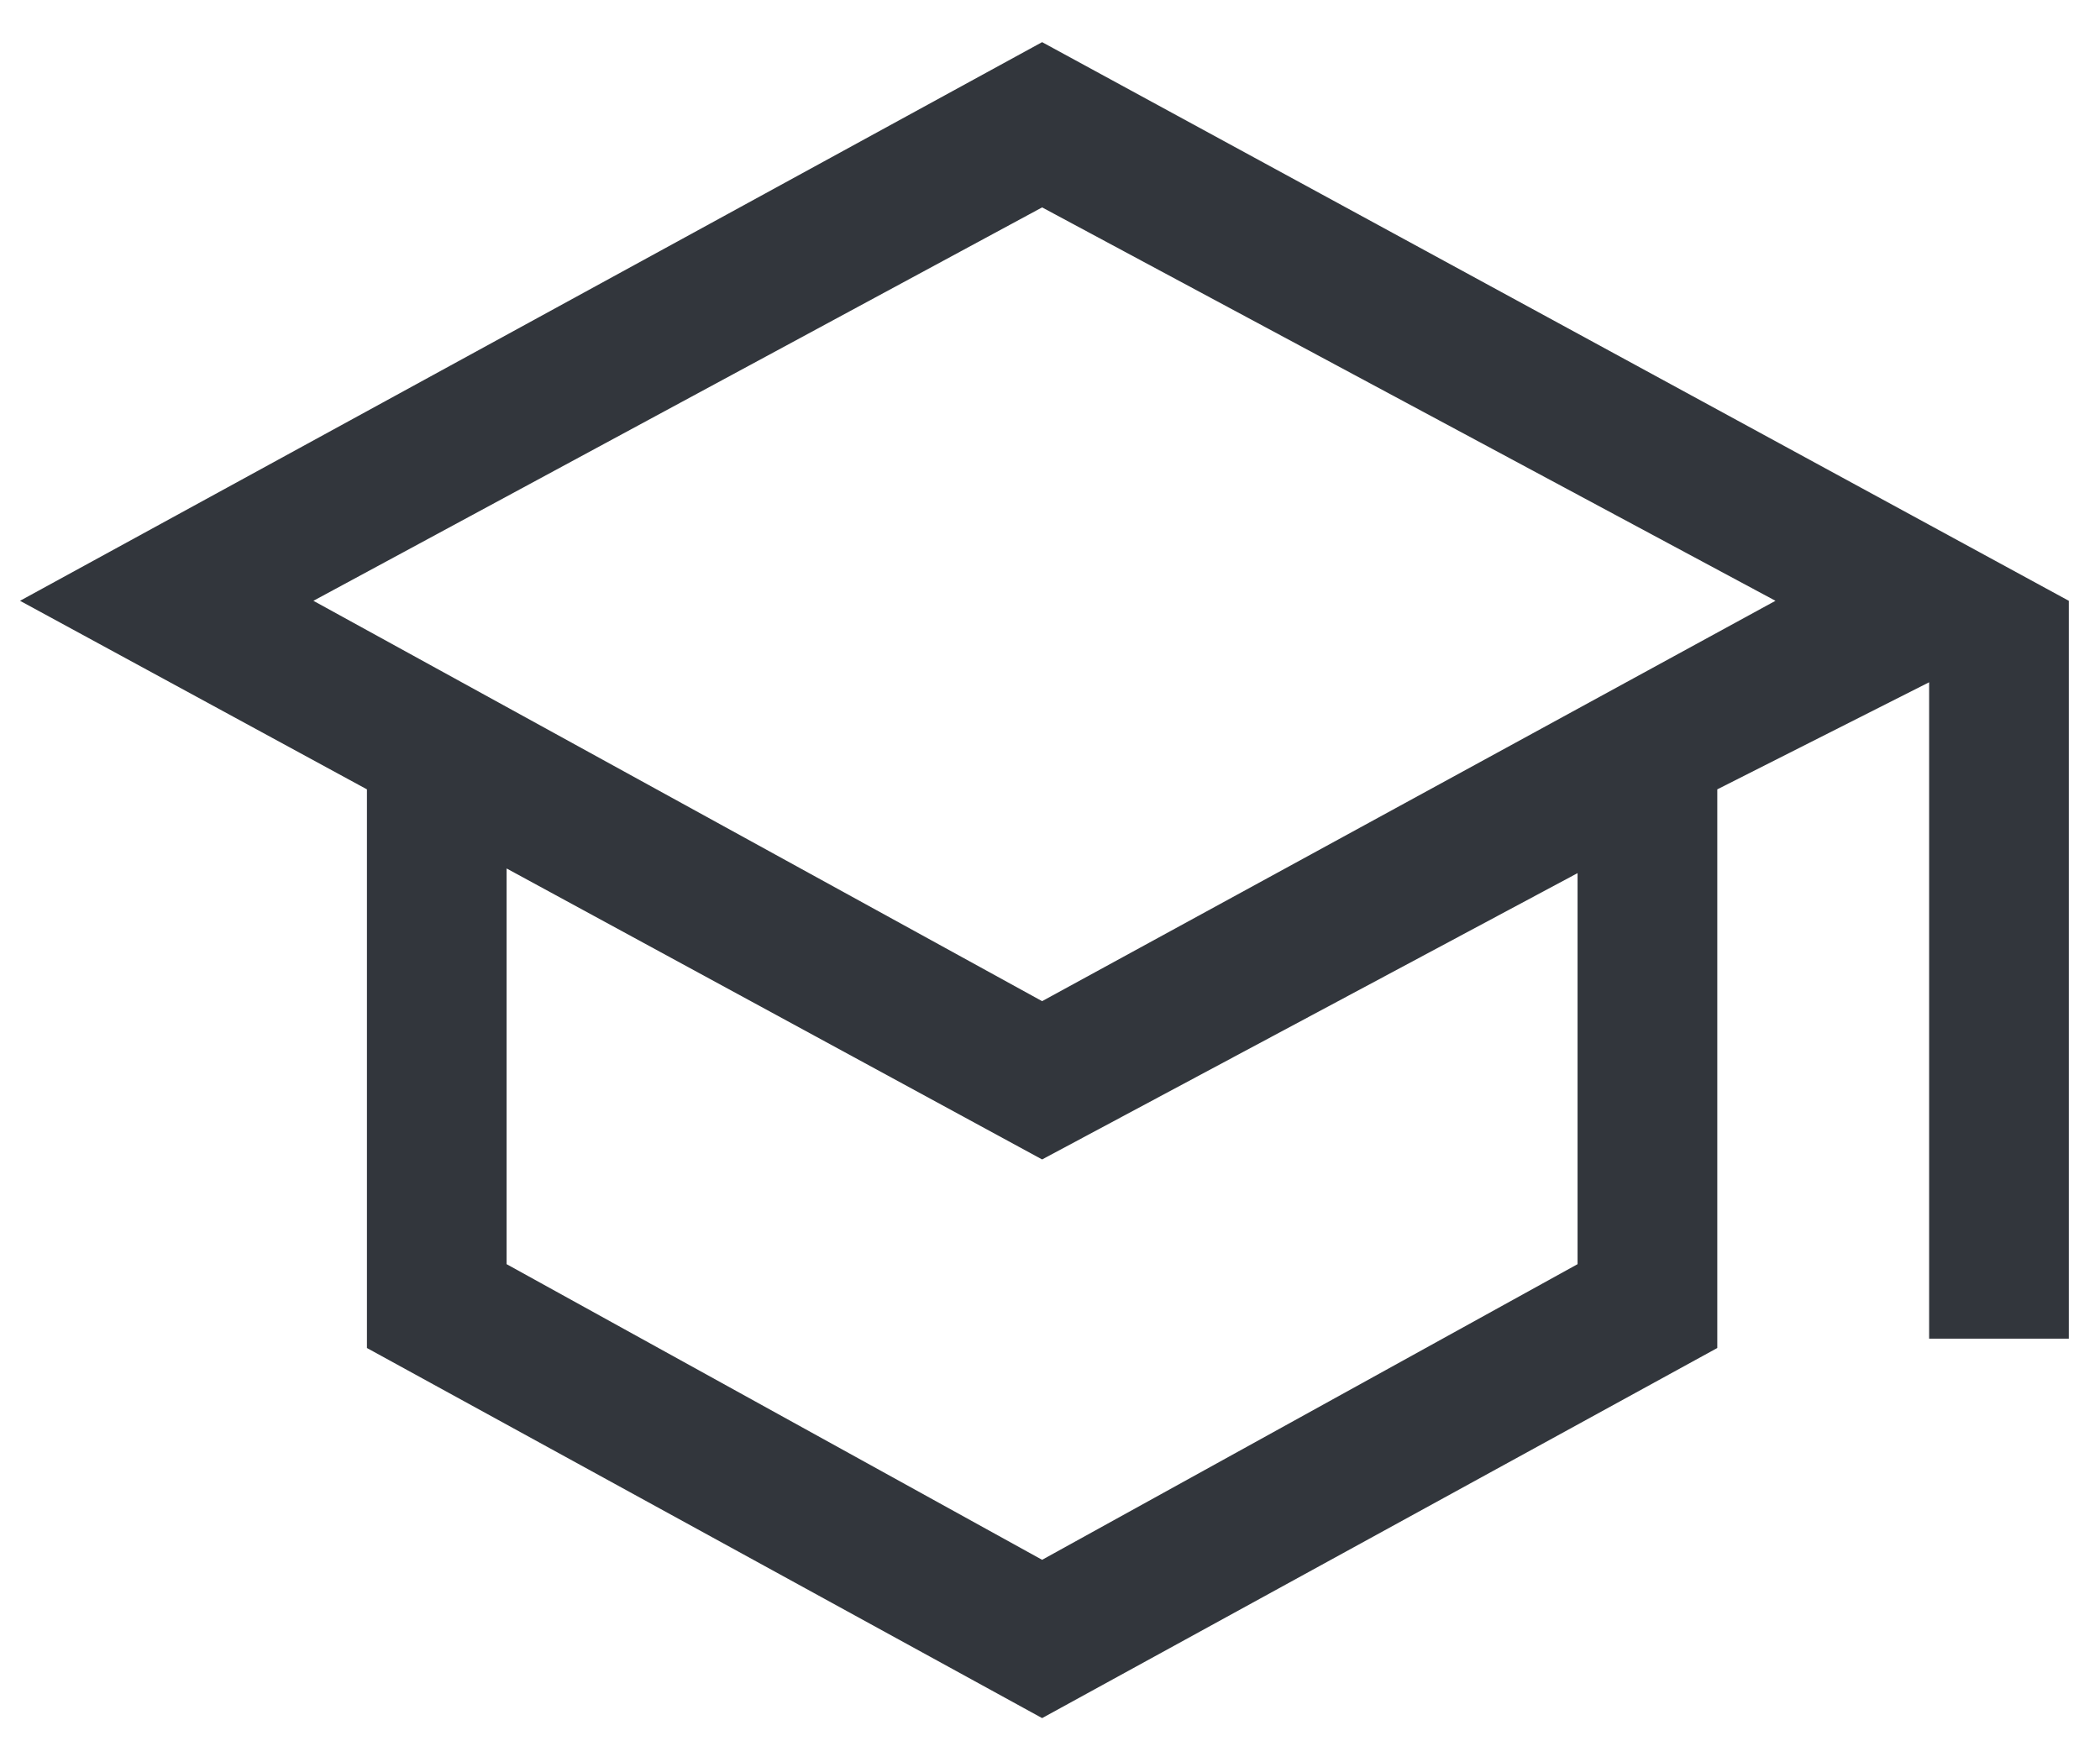 <svg width="41" height="34" viewBox="0 0 41 34" fill="none" xmlns="http://www.w3.org/2000/svg">
<path d="M20.346 33.55L7.164 26.323V15.414L0.391 11.732L20.346 0.823L40.391 11.732V26.141H37.664V13.323L33.528 15.414V26.323L20.346 33.55ZM20.346 19.55L34.664 11.732L20.346 4.05L6.119 11.732L20.346 19.55ZM20.346 30.459L30.8 24.686V17.05L20.346 22.641L9.891 16.959V24.686L20.346 30.459Z" fill="#32363C"/>
</svg>
